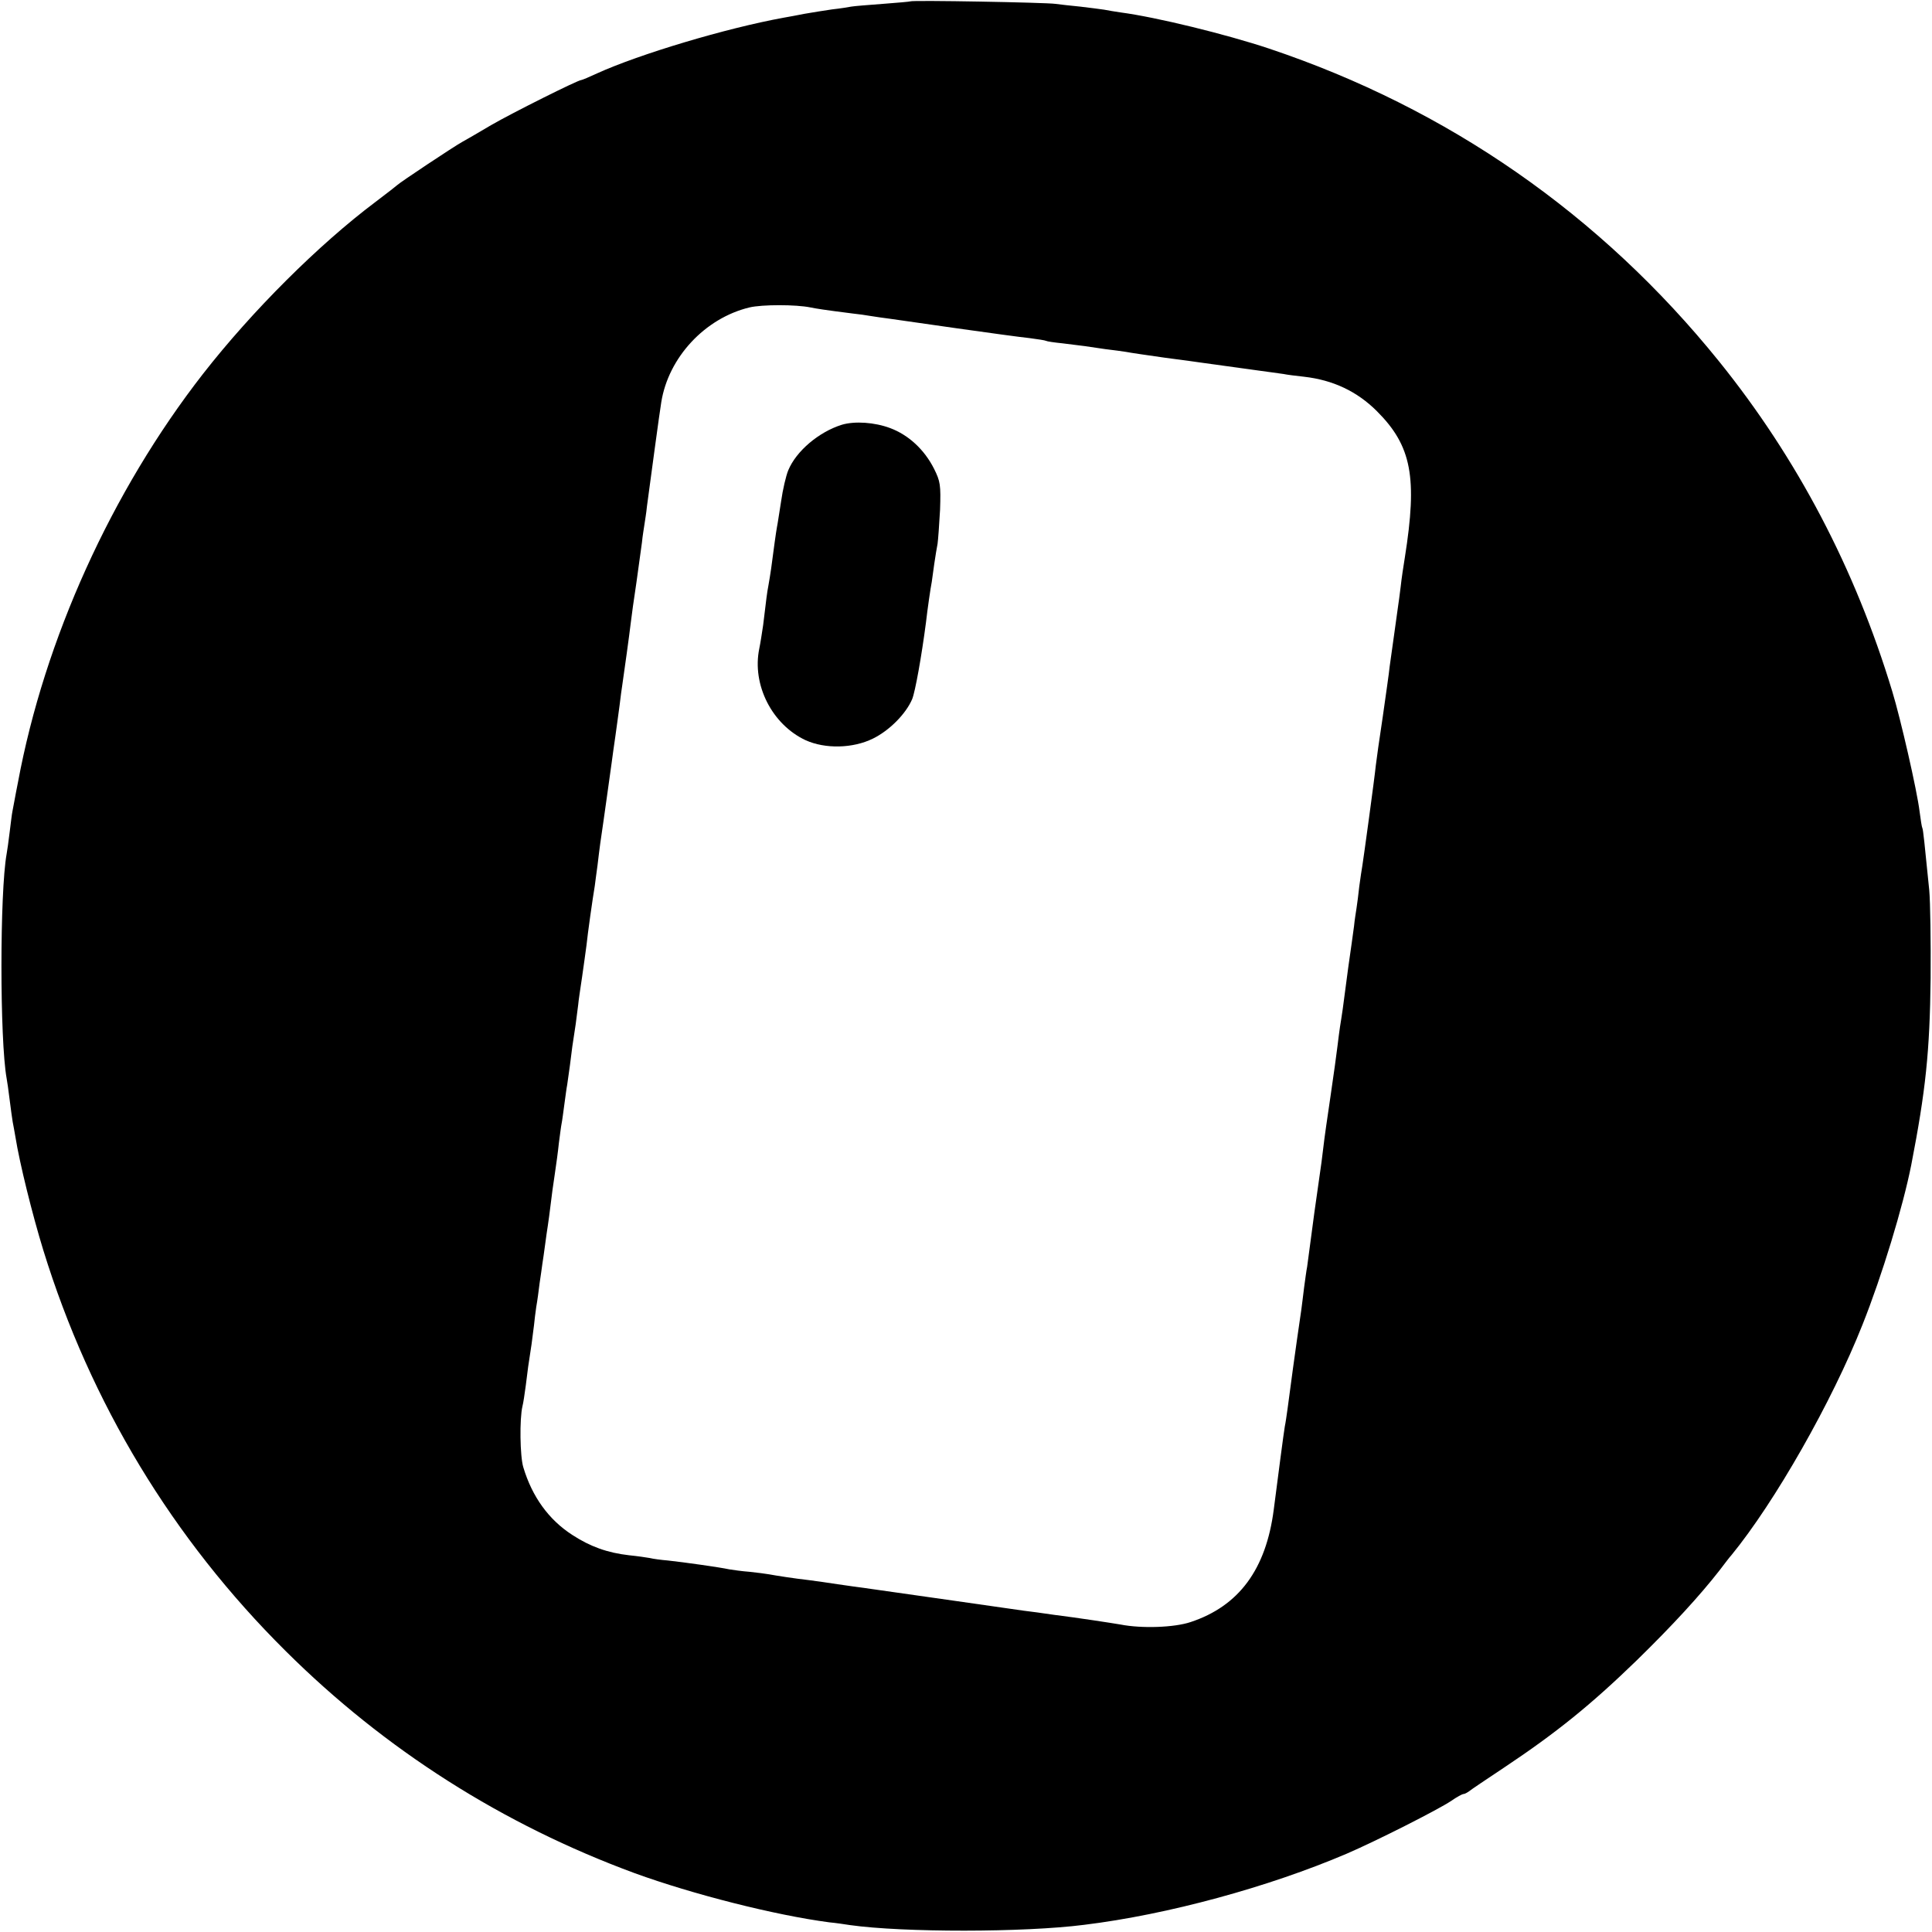 <?xml version="1.0" standalone="no"?>
<!DOCTYPE svg PUBLIC "-//W3C//DTD SVG 20010904//EN"
 "http://www.w3.org/TR/2001/REC-SVG-20010904/DTD/svg10.dtd">
<svg version="1.0" xmlns="http://www.w3.org/2000/svg"
 width="700pt" height="700pt" viewBox="0 0 700 700"
 preserveAspectRatio="xMidYMid meet">
<g transform="translate(0,700) scale(0.1,-0.1)"
fill="#000000" stroke="none">
<path d="M3298 6995 c-1 -1 -46 -5 -99 -9 -53 -4 -104 -8 -115 -10 -10 -2 -41
-7 -69 -10 -27 -4 -72 -11 -100 -16 -27 -5 -61 -12 -75 -14 -209 -38 -523
-132 -677 -202 -28 -13 -54 -24 -57 -24 -12 0 -250 -119 -326 -163 -47 -28
-94 -55 -105 -61 -31 -17 -229 -149 -235 -156 -3 -3 -39 -31 -80 -62 -205
-154 -446 -394 -624 -622 -332 -426 -575 -963 -671 -1481 -10 -49 -18 -97 -20
-105 -2 -9 -6 -43 -10 -75 -4 -33 -9 -69 -11 -79 -25 -139 -25 -674 0 -813 2
-10 7 -45 11 -78 4 -32 9 -68 11 -80 2 -11 7 -36 10 -55 15 -94 61 -280 101
-410 171 -554 469 -1046 878 -1452 360 -358 787 -629 1265 -805 209 -76 507
-152 705 -178 22 -2 56 -7 75 -10 192 -27 629 -27 848 1 303 37 669 137 952
258 109 47 330 159 378 191 20 14 40 25 45 25 4 0 13 5 20 10 7 6 64 44 127
86 189 126 314 227 480 388 130 127 229 235 300 326 19 25 38 50 43 55 158
193 365 557 475 835 71 178 147 428 177 580 52 268 67 409 70 675 1 132 -1
276 -5 320 -17 169 -22 220 -25 225 -2 3 -6 30 -10 60 -9 75 -69 337 -99 435
-135 446 -345 845 -627 1195 -429 532 -983 917 -1631 1134 -156 52 -409 114
-538 131 -19 3 -46 7 -60 10 -13 2 -52 7 -86 11 -33 3 -74 8 -90 10 -33 5
-520 14 -526 9z m-361 -1109 c19 -4 50 -9 153 -22 19 -2 49 -6 65 -9 17 -3 48
-7 70 -10 22 -3 132 -19 245 -35 113 -16 230 -32 260 -35 30 -4 57 -8 60 -10
3 -2 30 -6 60 -9 30 -4 66 -8 80 -10 14 -2 48 -7 75 -11 28 -3 61 -8 75 -10
14 -3 77 -12 140 -21 63 -8 126 -17 140 -19 14 -2 79 -11 145 -20 66 -9 131
-18 145 -20 14 -3 48 -7 75 -10 105 -12 192 -53 264 -125 126 -126 147 -240
101 -530 -5 -30 -12 -77 -15 -105 -3 -27 -8 -61 -10 -75 -5 -35 -23 -167 -30
-215 -2 -22 -14 -104 -25 -182 -12 -79 -23 -157 -25 -175 -5 -50 -45 -341 -49
-365 -2 -11 -7 -44 -11 -74 -3 -30 -8 -65 -10 -79 -2 -14 -7 -43 -9 -65 -3
-22 -12 -89 -21 -150 -8 -60 -17 -128 -20 -151 -3 -22 -8 -52 -10 -65 -2 -13
-6 -44 -9 -69 -3 -25 -14 -106 -25 -180 -11 -74 -23 -157 -26 -185 -3 -27 -10
-81 -16 -120 -17 -118 -18 -127 -29 -210 -6 -44 -12 -91 -14 -105 -3 -14 -7
-47 -11 -75 -3 -27 -8 -63 -10 -80 -21 -142 -43 -305 -50 -360 -3 -21 -7 -50
-10 -64 -4 -23 -24 -177 -40 -301 -28 -216 -126 -349 -301 -407 -59 -20 -178
-24 -254 -9 -36 6 -152 24 -240 35 -41 6 -91 13 -110 15 -39 6 -513 73 -575
82 -22 3 -67 9 -100 14 -33 5 -80 12 -105 15 -53 6 -117 16 -144 21 -11 2 -42
6 -70 9 -28 2 -61 7 -74 9 -31 7 -166 26 -222 32 -25 2 -54 6 -66 9 -11 2 -45
7 -75 10 -78 9 -140 31 -206 74 -85 55 -145 138 -177 245 -12 39 -14 175 -3
221 3 11 8 45 12 75 7 57 9 74 21 150 3 25 7 56 9 70 1 14 5 43 8 65 4 22 9
60 12 85 4 25 8 56 10 70 2 14 7 45 10 70 3 25 8 56 10 70 2 14 7 48 10 75 3
28 10 77 15 110 5 33 12 84 15 114 4 30 8 62 10 71 2 9 6 41 10 70 4 29 8 60
10 69 1 9 6 41 10 71 7 57 9 74 21 150 3 25 7 56 9 70 1 14 8 59 14 100 6 41
13 93 16 115 4 40 22 168 30 215 2 14 6 48 10 75 3 28 8 64 10 80 14 94 36
255 41 290 3 22 9 67 14 100 5 33 11 83 15 110 3 28 8 61 10 75 8 55 25 177
30 220 3 25 12 92 21 150 8 58 17 123 20 145 2 22 7 51 9 65 2 14 7 43 9 65
10 75 47 350 52 378 26 162 158 304 319 343 46 11 169 11 222 0z"/>
<path d="M3050 5461 c-83 -26 -165 -95 -194 -165 -8 -19 -20 -70 -26 -113 -7
-43 -13 -85 -15 -93 -3 -15 -13 -89 -21 -150 -3 -19 -7 -47 -10 -62 -5 -26 -7
-43 -19 -143 -4 -27 -10 -66 -14 -85 -27 -131 46 -275 168 -332 71 -32 171
-30 244 6 59 29 119 89 142 143 11 27 34 155 50 278 5 45 17 128 21 147 1 9 5
38 9 65 4 26 9 59 12 73 2 14 6 69 9 123 3 90 1 103 -22 149 -35 69 -92 122
-159 147 -56 21 -128 26 -175 12z"/>
</g>
</svg>

